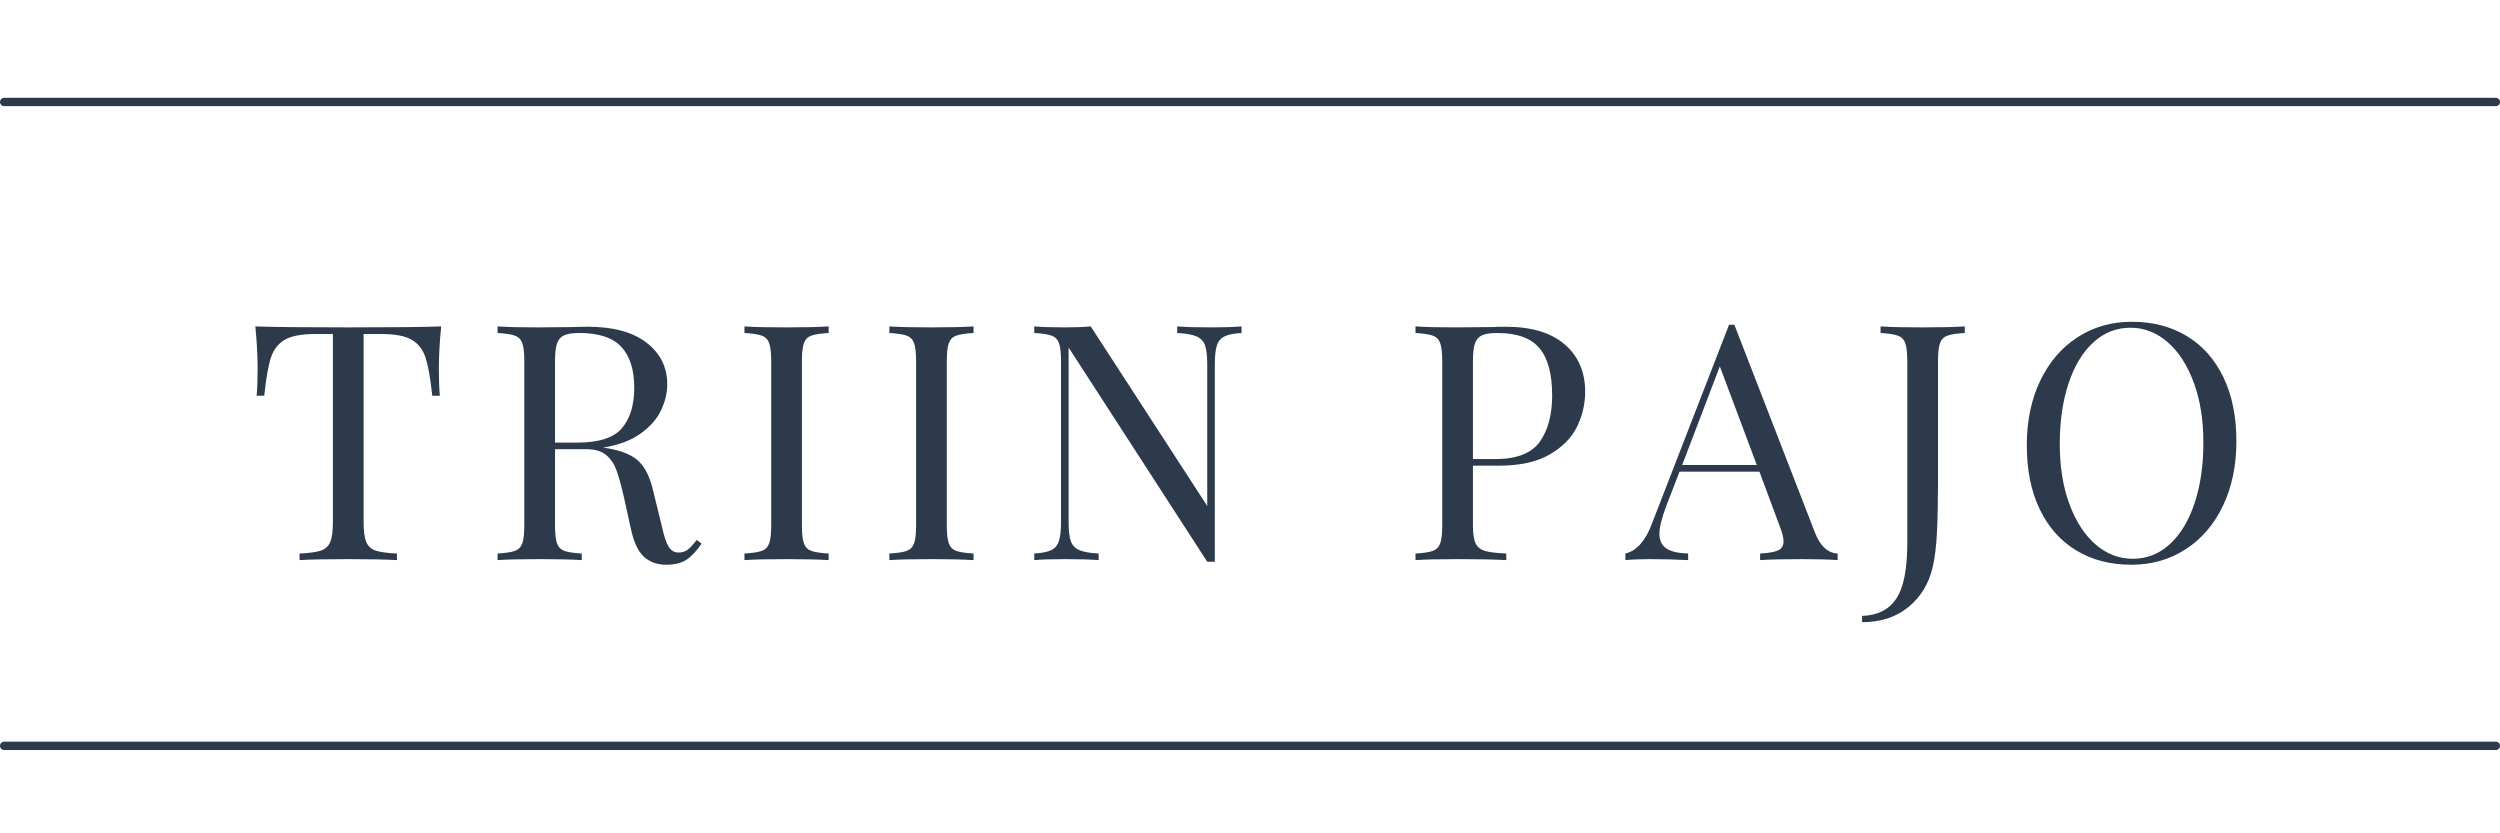 <svg xmlns="http://www.w3.org/2000/svg" xmlns:xlink="http://www.w3.org/1999/xlink" width="1800" viewBox="0 0 1350 450" height="600" preserveAspectRatio="xMidYMid meet"><defs></defs><g id="762ee5e2cb"><g style="fill:#2d3a4c;fill-opacity:1;"><g transform="translate(132.705, 302.46)"><path style="stroke:none" d="M 105.531 -126.203 C 104.695 -117.766 104.281 -110.16 104.281 -103.391 C 104.281 -97.441 104.457 -92.566 104.812 -88.766 L 100.719 -88.766 C 99.758 -97.922 98.566 -104.723 97.141 -109.172 C 95.711 -113.629 93.219 -116.895 89.656 -118.969 C 86.094 -121.051 80.629 -122.094 73.266 -122.094 L 63.641 -122.094 L 63.641 -20.672 C 63.641 -15.68 64.113 -12.055 65.062 -9.797 C 66.008 -7.547 67.672 -6.004 70.047 -5.172 C 72.43 -4.336 76.297 -3.801 81.641 -3.562 L 81.641 0 C 75.461 -0.352 66.727 -0.531 55.438 -0.531 C 43.551 -0.531 34.758 -0.352 29.062 0 L 29.062 -3.562 C 34.406 -3.801 38.266 -4.336 40.641 -5.172 C 43.016 -6.004 44.676 -7.547 45.625 -9.797 C 46.582 -12.055 47.062 -15.68 47.062 -20.672 L 47.062 -122.094 L 37.438 -122.094 C 30.062 -122.094 24.594 -121.051 21.031 -118.969 C 17.469 -116.895 14.973 -113.629 13.547 -109.172 C 12.117 -104.723 10.93 -97.922 9.984 -88.766 L 5.875 -88.766 C 6.238 -92.566 6.422 -97.441 6.422 -103.391 C 6.422 -110.16 6.004 -117.766 5.172 -126.203 C 15.035 -125.848 31.789 -125.672 55.438 -125.672 C 78.969 -125.672 95.664 -125.848 105.531 -126.203 Z M 105.531 -126.203 "></path></g></g><g style="fill:#2d3a4c;fill-opacity:1;"><g transform="translate(261.21, 302.46)"><path style="stroke:none" d="M 117.641 -8.906 C 114.91 -4.875 112.176 -1.961 109.438 -0.172 C 106.707 1.609 103.086 2.5 98.578 2.5 C 93.703 2.5 89.688 1.07 86.531 -1.781 C 83.383 -4.633 81.039 -9.625 79.5 -16.75 L 75.578 -34.578 C 74.148 -40.754 72.812 -45.504 71.562 -48.828 C 70.32 -52.16 68.453 -54.836 65.953 -56.859 C 63.453 -58.879 59.945 -59.891 55.438 -59.891 L 38.5 -59.891 L 38.5 -18.891 C 38.5 -14.379 38.852 -11.113 39.562 -9.094 C 40.281 -7.07 41.617 -5.703 43.578 -4.984 C 45.535 -4.273 48.656 -3.801 52.938 -3.562 L 52.938 0 C 47.469 -0.352 39.922 -0.531 30.297 -0.531 C 20.078 -0.531 12.473 -0.352 7.484 0 L 7.484 -3.562 C 11.766 -3.801 14.883 -4.273 16.844 -4.984 C 18.801 -5.703 20.133 -7.07 20.844 -9.094 C 21.562 -11.113 21.922 -14.379 21.922 -18.891 L 21.922 -107.312 C 21.922 -111.82 21.562 -115.086 20.844 -117.109 C 20.133 -119.129 18.801 -120.492 16.844 -121.203 C 14.883 -121.922 11.766 -122.398 7.484 -122.641 L 7.484 -126.203 C 12.473 -125.848 19.723 -125.672 29.234 -125.672 L 48.484 -125.844 C 50.742 -125.957 53.301 -126.016 56.156 -126.016 C 69.938 -126.016 80.539 -123.133 87.969 -117.375 C 95.395 -111.613 99.109 -104.156 99.109 -95 C 99.109 -90.375 98.008 -85.711 95.812 -81.016 C 93.613 -76.316 89.926 -72.098 84.75 -68.359 C 79.582 -64.617 72.844 -62.094 64.531 -60.781 L 66.672 -60.422 C 74.516 -59.117 80.219 -56.742 83.781 -53.297 C 87.344 -49.848 89.957 -44.379 91.625 -36.891 L 96.078 -18.719 C 97.266 -13.25 98.508 -9.441 99.812 -7.297 C 101.125 -5.16 102.91 -4.094 105.172 -4.094 C 107.191 -4.094 108.883 -4.629 110.25 -5.703 C 111.613 -6.773 113.188 -8.5 114.969 -10.875 Z M 51.688 -122.641 C 48.008 -122.641 45.25 -122.223 43.406 -121.391 C 41.562 -120.555 40.281 -119.066 39.562 -116.922 C 38.852 -114.785 38.5 -111.582 38.5 -107.312 L 38.5 -63.453 L 50.438 -63.453 C 62.207 -63.453 70.289 -66.066 74.688 -71.297 C 79.082 -76.523 81.281 -83.773 81.281 -93.047 C 81.281 -102.785 78.961 -110.148 74.328 -115.141 C 69.691 -120.141 62.145 -122.641 51.688 -122.641 Z M 51.688 -122.641 "></path></g></g><g style="fill:#2d3a4c;fill-opacity:1;"><g transform="translate(394.528, 302.46)"><path style="stroke:none" d="M 52.938 -122.641 C 48.656 -122.398 45.535 -121.922 43.578 -121.203 C 41.617 -120.492 40.281 -119.129 39.562 -117.109 C 38.852 -115.086 38.5 -111.82 38.5 -107.312 L 38.5 -18.891 C 38.5 -14.379 38.852 -11.113 39.562 -9.094 C 40.281 -7.07 41.617 -5.703 43.578 -4.984 C 45.535 -4.273 48.656 -3.801 52.938 -3.562 L 52.938 0 C 47.469 -0.352 39.922 -0.531 30.297 -0.531 C 20.078 -0.531 12.473 -0.352 7.484 0 L 7.484 -3.562 C 11.766 -3.801 14.883 -4.273 16.844 -4.984 C 18.801 -5.703 20.133 -7.07 20.844 -9.094 C 21.562 -11.113 21.922 -14.379 21.922 -18.891 L 21.922 -107.312 C 21.922 -111.82 21.562 -115.086 20.844 -117.109 C 20.133 -119.129 18.801 -120.492 16.844 -121.203 C 14.883 -121.922 11.766 -122.398 7.484 -122.641 L 7.484 -126.203 C 12.473 -125.848 20.078 -125.672 30.297 -125.672 C 39.805 -125.672 47.352 -125.848 52.938 -126.203 Z M 52.938 -122.641 "></path></g></g><g style="fill:#2d3a4c;fill-opacity:1;"><g transform="translate(472.775, 302.46)"><path style="stroke:none" d="M 52.938 -122.641 C 48.656 -122.398 45.535 -121.922 43.578 -121.203 C 41.617 -120.492 40.281 -119.129 39.562 -117.109 C 38.852 -115.086 38.5 -111.82 38.5 -107.312 L 38.5 -18.891 C 38.5 -14.379 38.852 -11.113 39.562 -9.094 C 40.281 -7.07 41.617 -5.703 43.578 -4.984 C 45.535 -4.273 48.656 -3.801 52.938 -3.562 L 52.938 0 C 47.469 -0.352 39.922 -0.531 30.297 -0.531 C 20.078 -0.531 12.473 -0.352 7.484 0 L 7.484 -3.562 C 11.766 -3.801 14.883 -4.273 16.844 -4.984 C 18.801 -5.703 20.133 -7.07 20.844 -9.094 C 21.562 -11.113 21.922 -14.379 21.922 -18.891 L 21.922 -107.312 C 21.922 -111.82 21.562 -115.086 20.844 -117.109 C 20.133 -119.129 18.801 -120.492 16.844 -121.203 C 14.883 -121.922 11.766 -122.398 7.484 -122.641 L 7.484 -126.203 C 12.473 -125.848 20.078 -125.672 30.297 -125.672 C 39.805 -125.672 47.352 -125.848 52.938 -126.203 Z M 52.938 -122.641 "></path></g></g><g style="fill:#2d3a4c;fill-opacity:1;"><g transform="translate(551.022, 302.46)"><path style="stroke:none" d="M 119.422 -122.641 C 115.266 -122.398 112.176 -121.773 110.156 -120.766 C 108.133 -119.754 106.766 -118.086 106.047 -115.766 C 105.336 -113.453 104.984 -110.039 104.984 -105.531 L 104.984 0.891 L 100.891 0.891 L 26.031 -114.797 L 26.031 -20.672 C 26.031 -16.035 26.414 -12.586 27.188 -10.328 C 27.957 -8.078 29.469 -6.445 31.719 -5.438 C 33.977 -4.426 37.488 -3.801 42.25 -3.562 L 42.25 0 C 37.969 -0.352 31.906 -0.531 24.062 -0.531 C 16.938 -0.531 11.41 -0.352 7.484 0 L 7.484 -3.562 C 11.641 -3.801 14.727 -4.426 16.75 -5.438 C 18.77 -6.445 20.133 -8.109 20.844 -10.422 C 21.562 -12.742 21.922 -16.16 21.922 -20.672 L 21.922 -107.312 C 21.922 -111.82 21.562 -115.086 20.844 -117.109 C 20.133 -119.129 18.801 -120.492 16.844 -121.203 C 14.883 -121.922 11.766 -122.398 7.484 -122.641 L 7.484 -126.203 C 11.41 -125.848 16.938 -125.672 24.062 -125.672 C 29.406 -125.672 34.039 -125.848 37.969 -126.203 L 100.891 -29.234 L 100.891 -105.531 C 100.891 -110.156 100.504 -113.598 99.734 -115.859 C 98.961 -118.117 97.445 -119.754 95.188 -120.766 C 92.926 -121.773 89.422 -122.398 84.672 -122.641 L 84.672 -126.203 C 88.941 -125.848 95 -125.672 102.844 -125.672 C 109.977 -125.672 115.504 -125.848 119.422 -126.203 Z M 119.422 -122.641 "></path></g></g><g style="fill:#2d3a4c;fill-opacity:1;"><g transform="translate(694.677, 302.46)"><path style="stroke:none" d=""></path></g></g><g style="fill:#2d3a4c;fill-opacity:1;"><g transform="translate(756.884, 302.46)"><path style="stroke:none" d="M 38.5 -50.984 L 38.5 -18.891 C 38.5 -14.379 38.973 -11.113 39.922 -9.094 C 40.879 -7.07 42.547 -5.703 44.922 -4.984 C 47.297 -4.273 51.156 -3.801 56.5 -3.562 L 56.5 0 C 50.32 -0.352 41.586 -0.531 30.297 -0.531 C 20.078 -0.531 12.473 -0.352 7.484 0 L 7.484 -3.562 C 11.766 -3.801 14.883 -4.273 16.844 -4.984 C 18.801 -5.703 20.133 -7.07 20.844 -9.094 C 21.562 -11.113 21.922 -14.379 21.922 -18.891 L 21.922 -107.312 C 21.922 -111.82 21.562 -115.086 20.844 -117.109 C 20.133 -119.129 18.801 -120.492 16.844 -121.203 C 14.883 -121.922 11.766 -122.398 7.484 -122.641 L 7.484 -126.203 C 12.473 -125.848 19.723 -125.672 29.234 -125.672 L 48.484 -125.844 C 50.742 -125.957 53.301 -126.016 56.156 -126.016 C 70.051 -126.016 80.68 -122.836 88.047 -116.484 C 95.422 -110.129 99.109 -101.602 99.109 -90.906 C 99.109 -84.375 97.648 -78.102 94.734 -72.094 C 91.828 -66.094 86.895 -61.07 79.938 -57.031 C 72.988 -53 63.754 -50.984 52.234 -50.984 Z M 51.688 -122.641 C 48.008 -122.641 45.25 -122.223 43.406 -121.391 C 41.562 -120.555 40.281 -119.066 39.562 -116.922 C 38.852 -114.785 38.5 -111.582 38.5 -107.312 L 38.5 -54.547 L 50.438 -54.547 C 62.082 -54.547 70.133 -57.664 74.594 -63.906 C 79.051 -70.145 81.281 -78.492 81.281 -88.953 C 81.281 -100.473 78.992 -108.969 74.422 -114.438 C 69.848 -119.906 62.27 -122.641 51.688 -122.641 Z M 51.688 -122.641 "></path></g></g><g style="fill:#2d3a4c;fill-opacity:1;"><g transform="translate(878.973, 302.46)"><path style="stroke:none" d="M 101.062 -14.969 C 103.914 -7.602 108.016 -3.801 113.359 -3.562 L 113.359 0 C 108.609 -0.352 102.254 -0.531 94.297 -0.531 C 84.078 -0.531 76.473 -0.352 71.484 0 L 71.484 -3.562 C 75.992 -3.801 79.227 -4.363 81.188 -5.25 C 83.156 -6.145 84.141 -7.781 84.141 -10.156 C 84.141 -12.176 83.426 -14.969 82 -18.531 L 71.125 -47.766 L 27.984 -47.766 L 20.672 -28.875 C 18.297 -22.457 17.109 -17.586 17.109 -14.266 C 17.109 -10.578 18.383 -7.898 20.938 -6.234 C 23.5 -4.578 27.395 -3.688 32.625 -3.562 L 32.625 0 C 25.844 -0.352 19.008 -0.531 12.125 -0.531 C 6.77 -0.531 2.312 -0.352 -1.25 0 L -1.25 -3.562 C 4.695 -4.988 9.391 -10.16 12.828 -19.078 L 54.719 -127.094 L 57.578 -127.094 Z M 69.703 -51.344 L 49.734 -104.625 L 29.406 -51.344 Z M 69.703 -51.344 "></path></g></g><g style="fill:#2d3a4c;fill-opacity:1;"><g transform="translate(1009.083, 302.46)"><path style="stroke:none" d="M -3.562 30.125 C 4.75 29.883 10.895 26.789 14.875 20.844 C 18.863 14.906 20.859 4.867 20.859 -9.266 L 20.859 -107.312 C 20.859 -111.82 20.5 -115.086 19.781 -117.109 C 19.07 -119.129 17.734 -120.492 15.766 -121.203 C 13.805 -121.922 10.691 -122.398 6.422 -122.641 L 6.422 -126.203 C 11.41 -125.848 18.895 -125.672 28.875 -125.672 C 38.625 -125.672 46.289 -125.848 51.875 -126.203 L 51.875 -122.641 C 47.594 -122.398 44.473 -121.922 42.516 -121.203 C 40.555 -120.492 39.219 -119.129 38.5 -117.109 C 37.789 -115.086 37.438 -111.82 37.438 -107.312 L 37.438 -42.062 C 37.438 -31.969 37.254 -23.023 36.891 -15.234 C 36.535 -7.453 35.707 -0.891 34.406 4.453 C 32.258 13.129 27.891 20.141 21.297 25.484 C 14.703 30.836 6.414 33.516 -3.562 33.516 Z M -3.562 30.125 "></path></g></g><g style="fill:#2d3a4c;fill-opacity:1;"><g transform="translate(1085.013, 302.46)"><path style="stroke:none" d="M 66.125 -128.703 C 77.414 -128.703 87.305 -126.145 95.797 -121.031 C 104.297 -115.914 110.895 -108.516 115.594 -98.828 C 120.289 -89.148 122.641 -77.598 122.641 -64.172 C 122.641 -51.098 120.234 -39.508 115.422 -29.406 C 110.609 -19.312 103.891 -11.469 95.266 -5.875 C 86.648 -0.289 76.879 2.5 65.953 2.5 C 54.66 2.5 44.766 -0.051 36.266 -5.156 C 27.773 -10.27 21.18 -17.672 16.484 -27.359 C 11.797 -37.047 9.453 -48.602 9.453 -62.031 C 9.453 -75.102 11.859 -86.688 16.672 -96.781 C 21.484 -106.883 28.195 -114.727 36.812 -120.312 C 45.426 -125.906 55.195 -128.703 66.125 -128.703 Z M 65.422 -125.484 C 57.816 -125.484 51.129 -122.836 45.359 -117.547 C 39.598 -112.266 35.141 -104.867 31.984 -95.359 C 28.836 -85.859 27.266 -74.988 27.266 -62.75 C 27.266 -50.383 29.016 -39.508 32.516 -30.125 C 36.023 -20.738 40.75 -13.488 46.688 -8.375 C 52.633 -3.27 59.297 -0.719 66.672 -0.719 C 74.273 -0.719 80.957 -3.359 86.719 -8.641 C 92.477 -13.93 96.93 -21.328 100.078 -30.828 C 103.234 -40.336 104.812 -51.211 104.812 -63.453 C 104.812 -75.816 103.055 -86.691 99.547 -96.078 C 96.047 -105.461 91.32 -112.707 85.375 -117.812 C 79.438 -122.926 72.785 -125.484 65.422 -125.484 Z M 65.422 -125.484 "></path></g></g><path style="fill:none;stroke-width:6;stroke-linecap:round;stroke-linejoin:miter;stroke:#2d3a4c;stroke-opacity:1;stroke-miterlimit:4;" d="M 3 3 L 1797.005 3 " transform="matrix(0.75,0,0,0.75,0,400.5)"></path><path style="fill:none;stroke-width:6;stroke-linecap:round;stroke-linejoin:miter;stroke:#2d3a4c;stroke-opacity:1;stroke-miterlimit:4;" d="M 3 3 L 1797.005 3 " transform="matrix(0.75,0,0,0.75,0,52.828)"></path></g></svg>